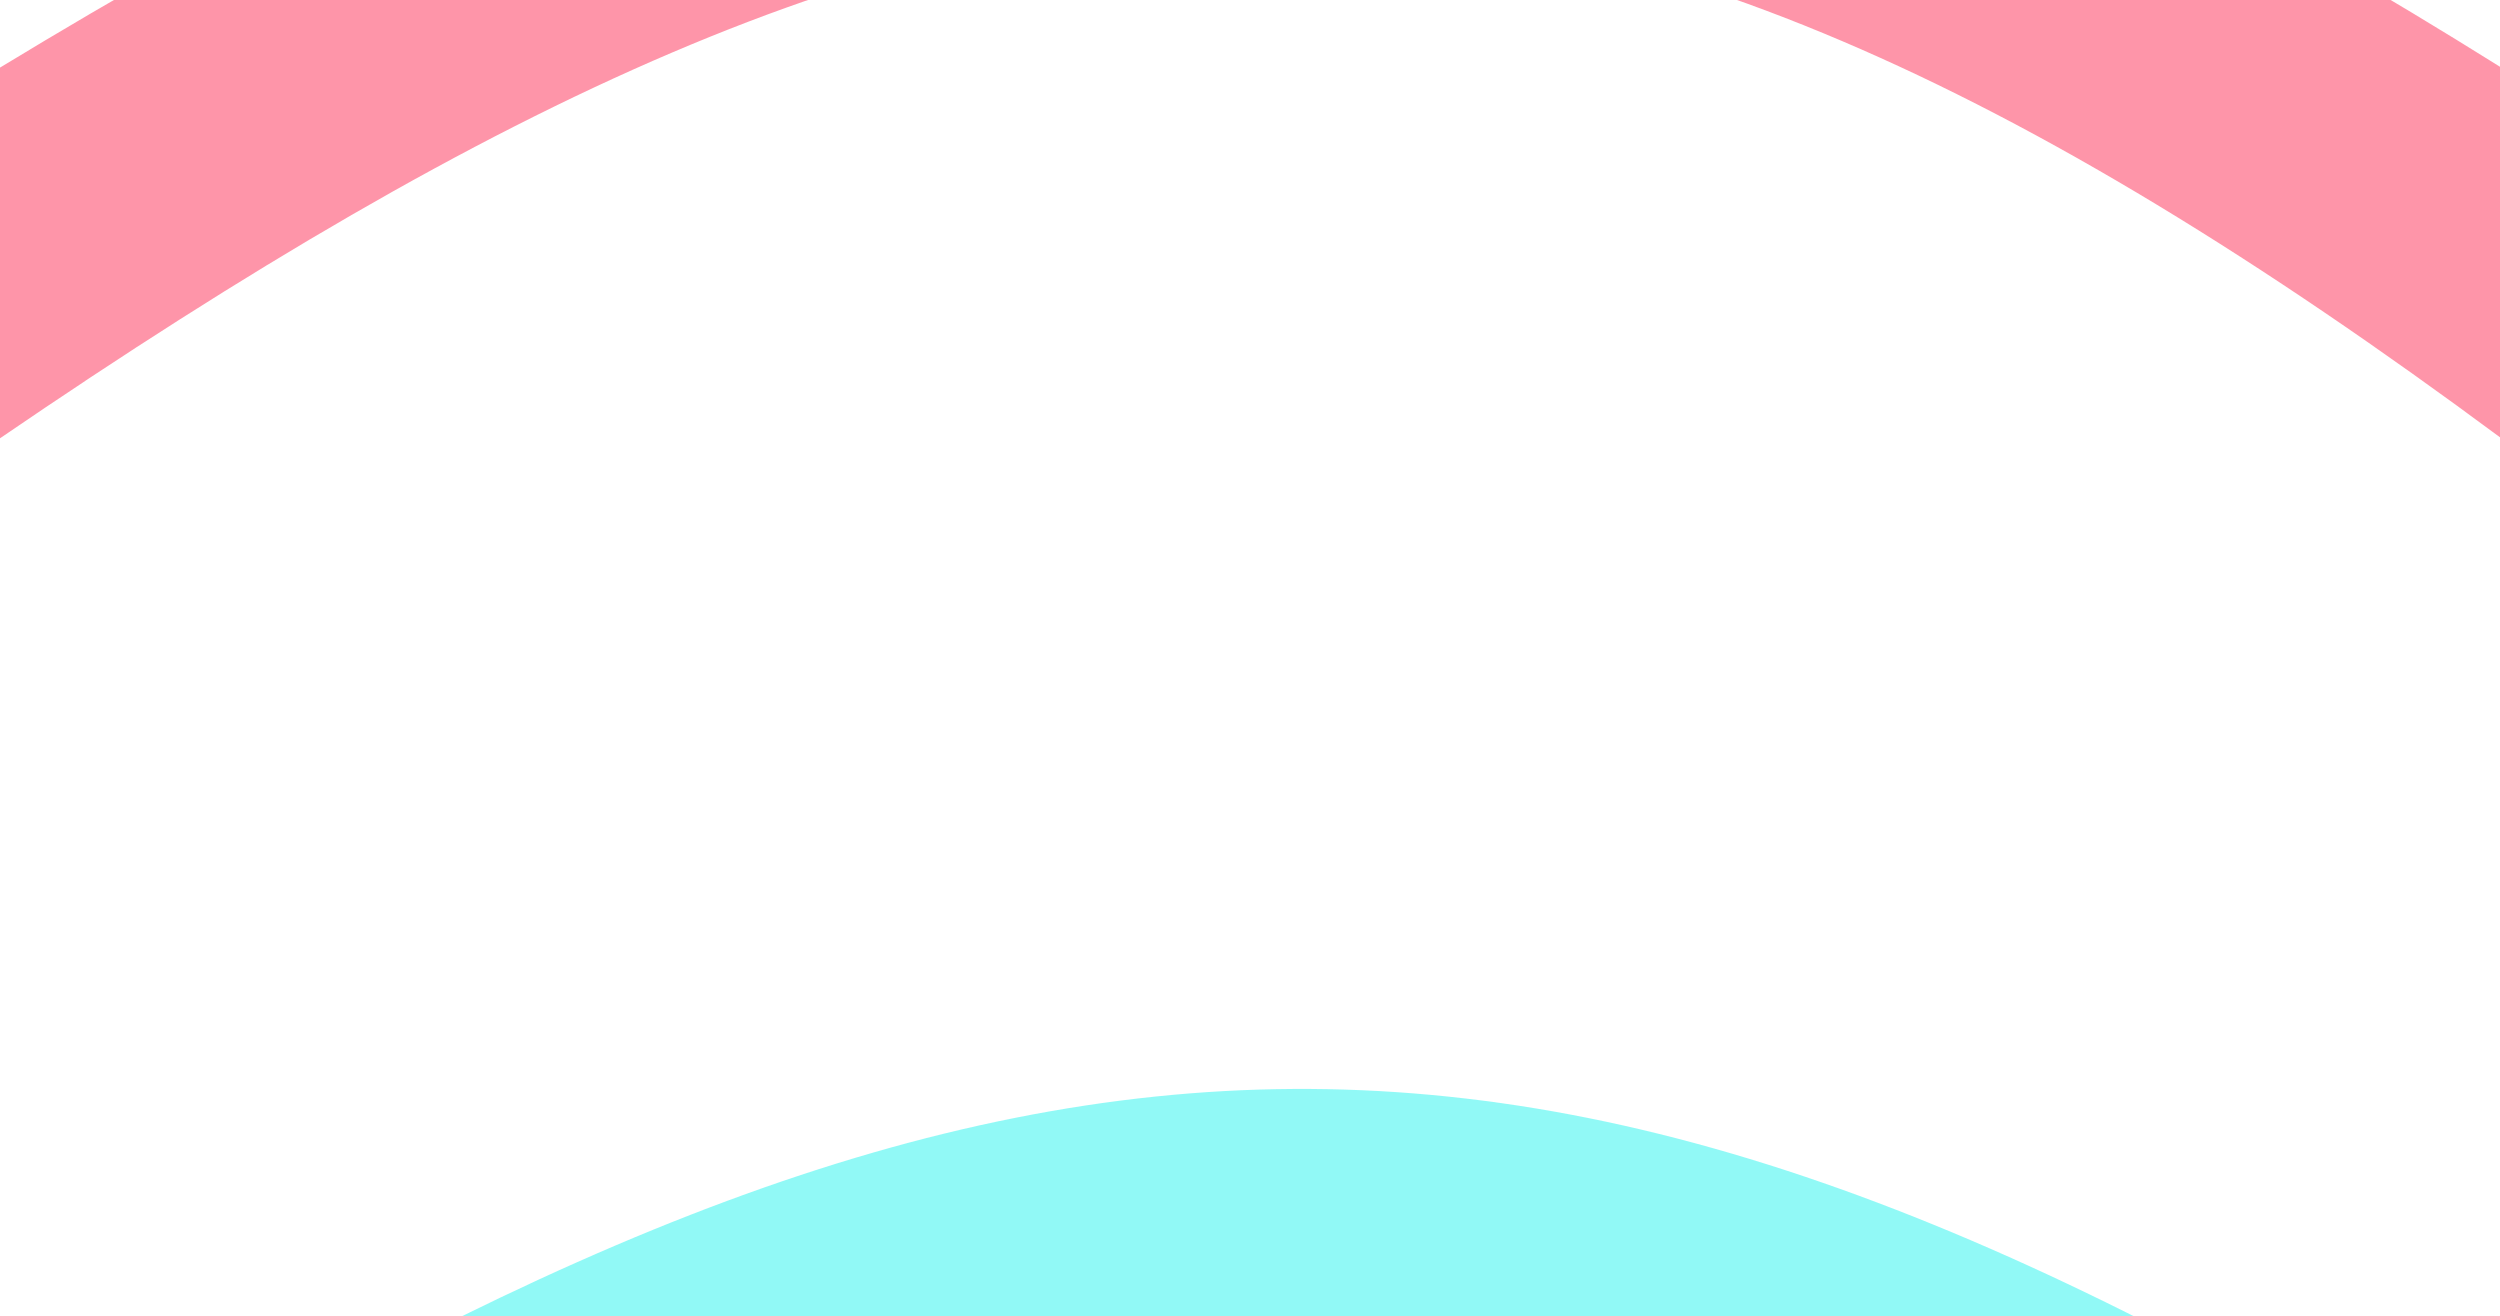 <svg width="1888" height="994" viewBox="0 0 1888 994" fill="none" xmlns="http://www.w3.org/2000/svg">
<g filter="url(#filter0_i_1110_8784)">
<path d="M1889 51.049C1151.36 -410.75 737.432 -396.56 0 51.049V331C746.118 -179.068 1160.06 -209.939 1889 331V51.049Z" fill="#FE2C55" fill-opacity="0.5"/>
<path d="M1889.47 1152.33C1176.54 705.534 776.47 719.264 63.735 1152.33V1423.19C784.864 929.691 1184.95 899.822 1889.47 1423.19V1152.33Z" fill="#25F4EE" fill-opacity="0.5"/>
</g>
<defs>
<filter id="filter0_i_1110_8784" x="0" y="-290" width="1889.47" height="1713.19" filterUnits="userSpaceOnUse" color-interpolation-filters="sRGB">
<feFlood flood-opacity="0" result="BackgroundImageFix"/>
<feBlend mode="normal" in="SourceGraphic" in2="BackgroundImageFix" result="shape"/>
<feColorMatrix in="SourceAlpha" type="matrix" values="0 0 0 0 0 0 0 0 0 0 0 0 0 0 0 0 0 0 127 0" result="hardAlpha"/>
<feOffset/>
<feGaussianBlur stdDeviation="29.752"/>
<feComposite in2="hardAlpha" operator="arithmetic" k2="-1" k3="1"/>
<feColorMatrix type="matrix" values="0 0 0 0 1 0 0 0 0 1 0 0 0 0 1 0 0 0 1 0"/>
<feBlend mode="normal" in2="shape" result="effect1_innerShadow_1110_8784"/>
</filter>
</defs>
</svg>
